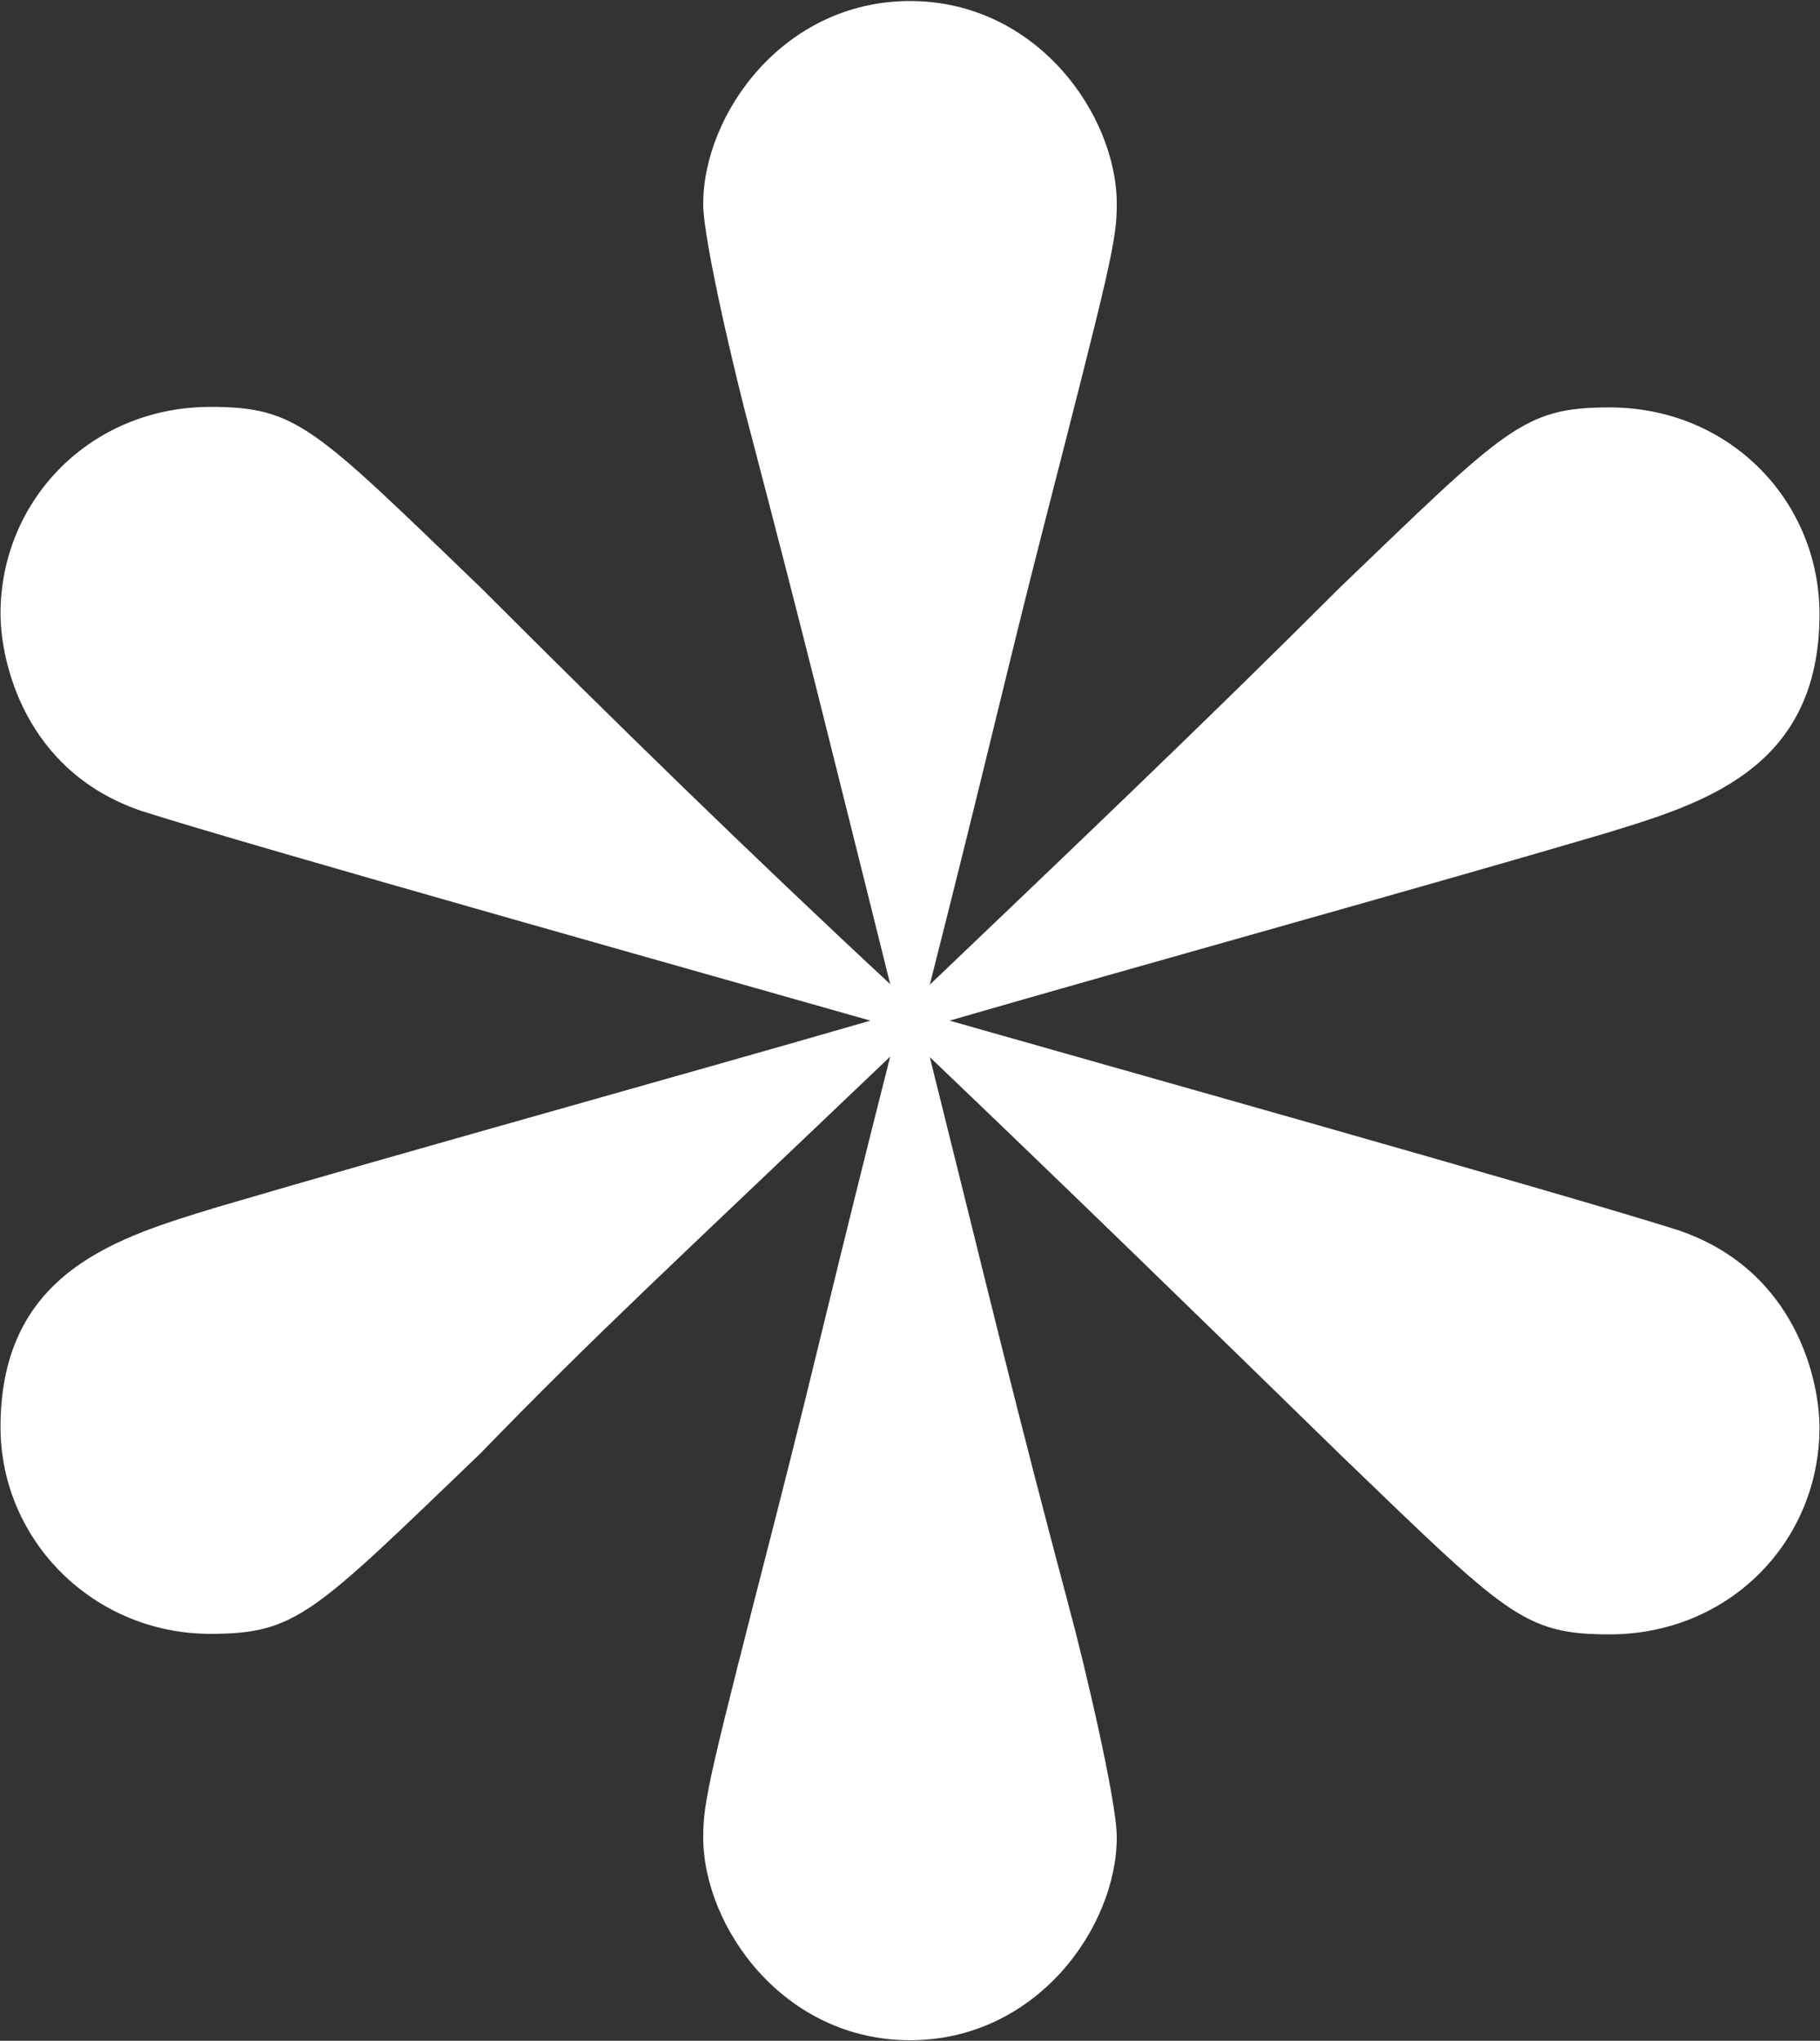 <?xml version="1.0" encoding="UTF-8"?>
<svg id="_レイヤー_2" data-name="レイヤー_2" xmlns="http://www.w3.org/2000/svg" viewBox="0 0 34.94 39.17">
  <rect x="0" y="0" width="34.94" height="39.17" fill="#333333" stroke="none"/>
  <g id="_レイヤー_1-2" data-name="レイヤー_1">
    <path d="M20.54,30.91c.26.96.9,3.65.9,4.35,0,1.73-1.54,3.9-3.97,3.9s-3.97-2.18-3.97-3.9c0-.7.13-1.22,1.41-6.21.77-3.01,1.09-4.48,2.18-8.77-4.16,3.97-5.63,5.31-7.87,7.62-3.2,3.07-3.52,3.46-5.18,3.46-2.24,0-4.03-1.79-4.03-3.97,0-3.01,2.3-3.65,4.16-4.22,3.46-1.02,9.02-2.56,12.54-3.58-2.24-.64-12.03-3.39-14.01-4.03-2.24-.77-2.69-2.88-2.69-3.78,0-2.18,1.73-3.97,4.03-3.97,1.66,0,1.98.38,5.18,3.46,2.56,2.56,5.18,5.12,7.87,7.62-1.15-4.61-1.6-6.46-2.69-10.62-.26-.96-.9-3.65-.9-4.35,0-1.73,1.54-3.9,3.97-3.9s3.97,2.18,3.97,3.9c0,.7-.13,1.22-1.41,6.21-.77,3.01-1.09,4.48-2.18,8.77,2.62-2.5,5.31-5.06,7.87-7.62,3.2-3.07,3.52-3.46,5.18-3.46,2.3,0,4.03,1.79,4.03,3.97,0,3.01-2.3,3.65-4.16,4.22-3.46,1.02-9.02,2.56-12.54,3.58,2.24.64,12.03,3.39,14.01,4.03,2.24.77,2.69,2.88,2.69,3.78,0,2.18-1.73,3.97-4.03,3.97-1.66,0-1.98-.38-5.18-3.46-2.56-2.5-5.25-5.12-7.87-7.62,1.15,4.61,1.6,6.53,2.69,10.62Z" fill="#fff"/>
  </g>
</svg>